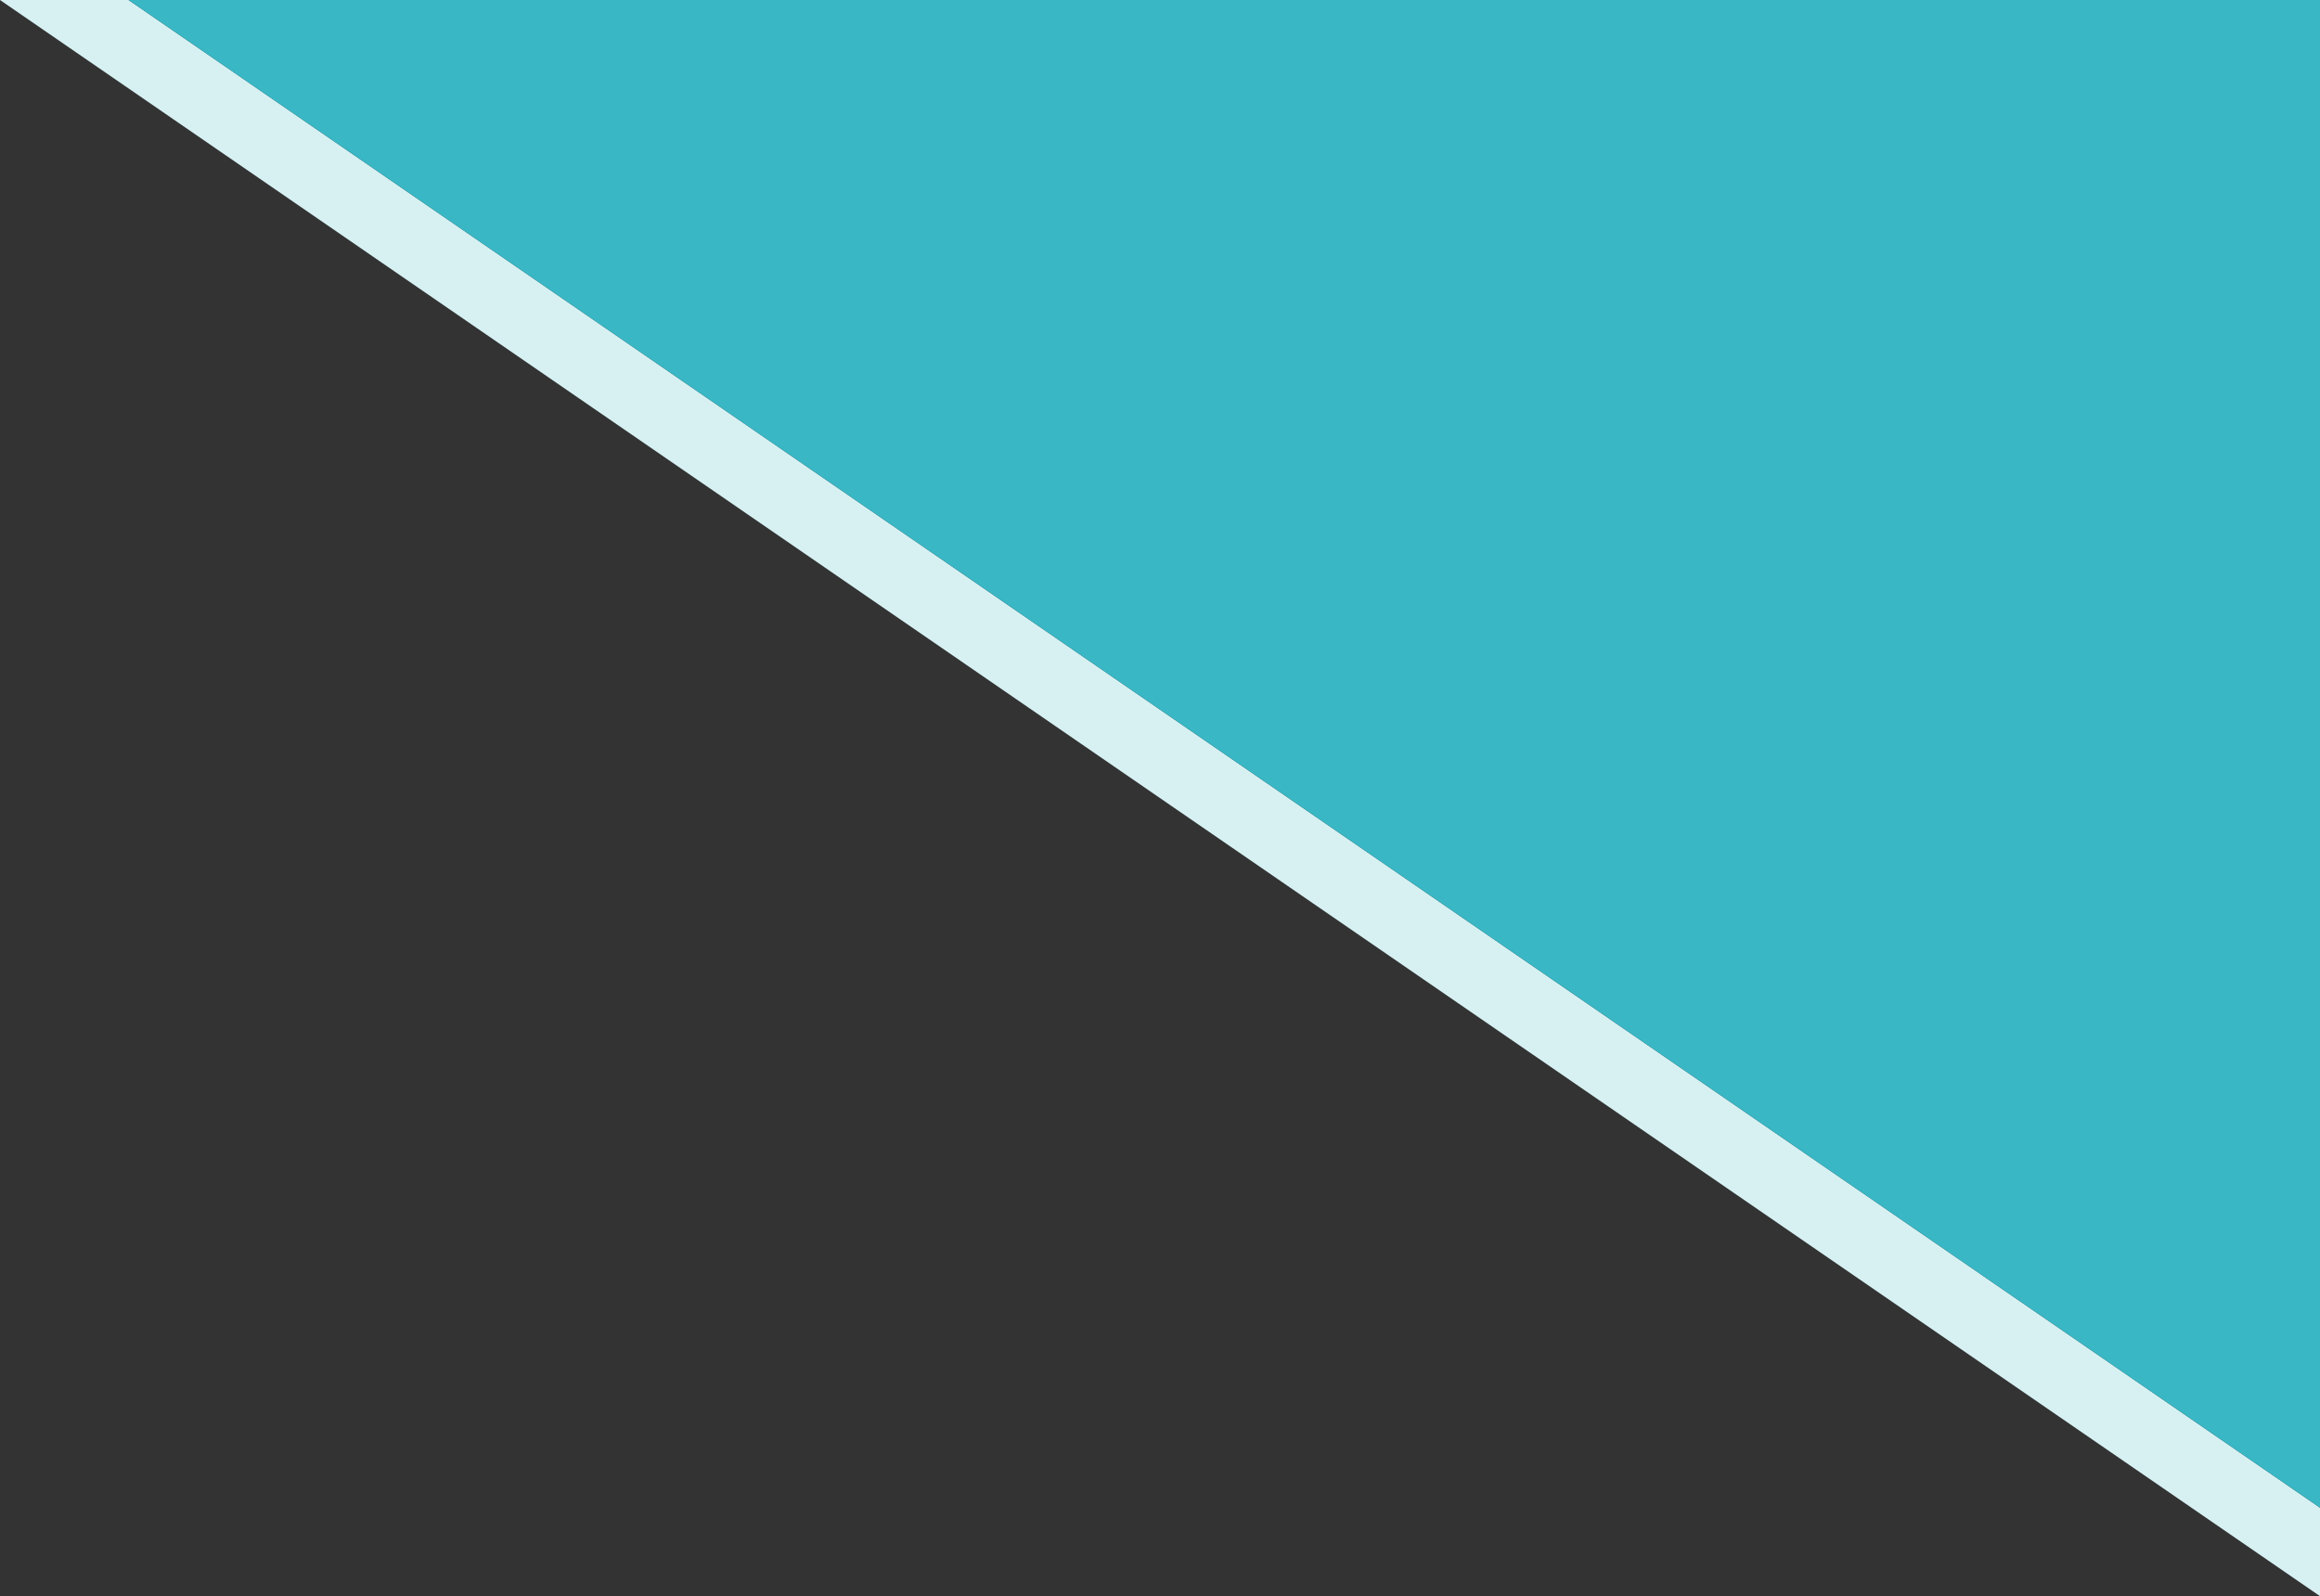 <svg id="圖層_1" data-name="圖層 1" xmlns="http://www.w3.org/2000/svg" viewBox="0 0 879.36 605.06" preserveAspectRatio="xMaxYMin"><rect x="0" y="0" width="879.36" height="605.06" fill="#333333" stroke="none"/><defs><style>.cls-1{fill:#d7f1f3;}.cls-2{fill:#39b7c5;}</style></defs><title>index_bg_01</title><polygon class="cls-1" points="48.73 0 0 0 879.36 605.06 879.36 571.53 48.73 0"/><polygon class="cls-2" points="48.73 0 879.36 571.53 879.36 0 48.73 0"/></svg>